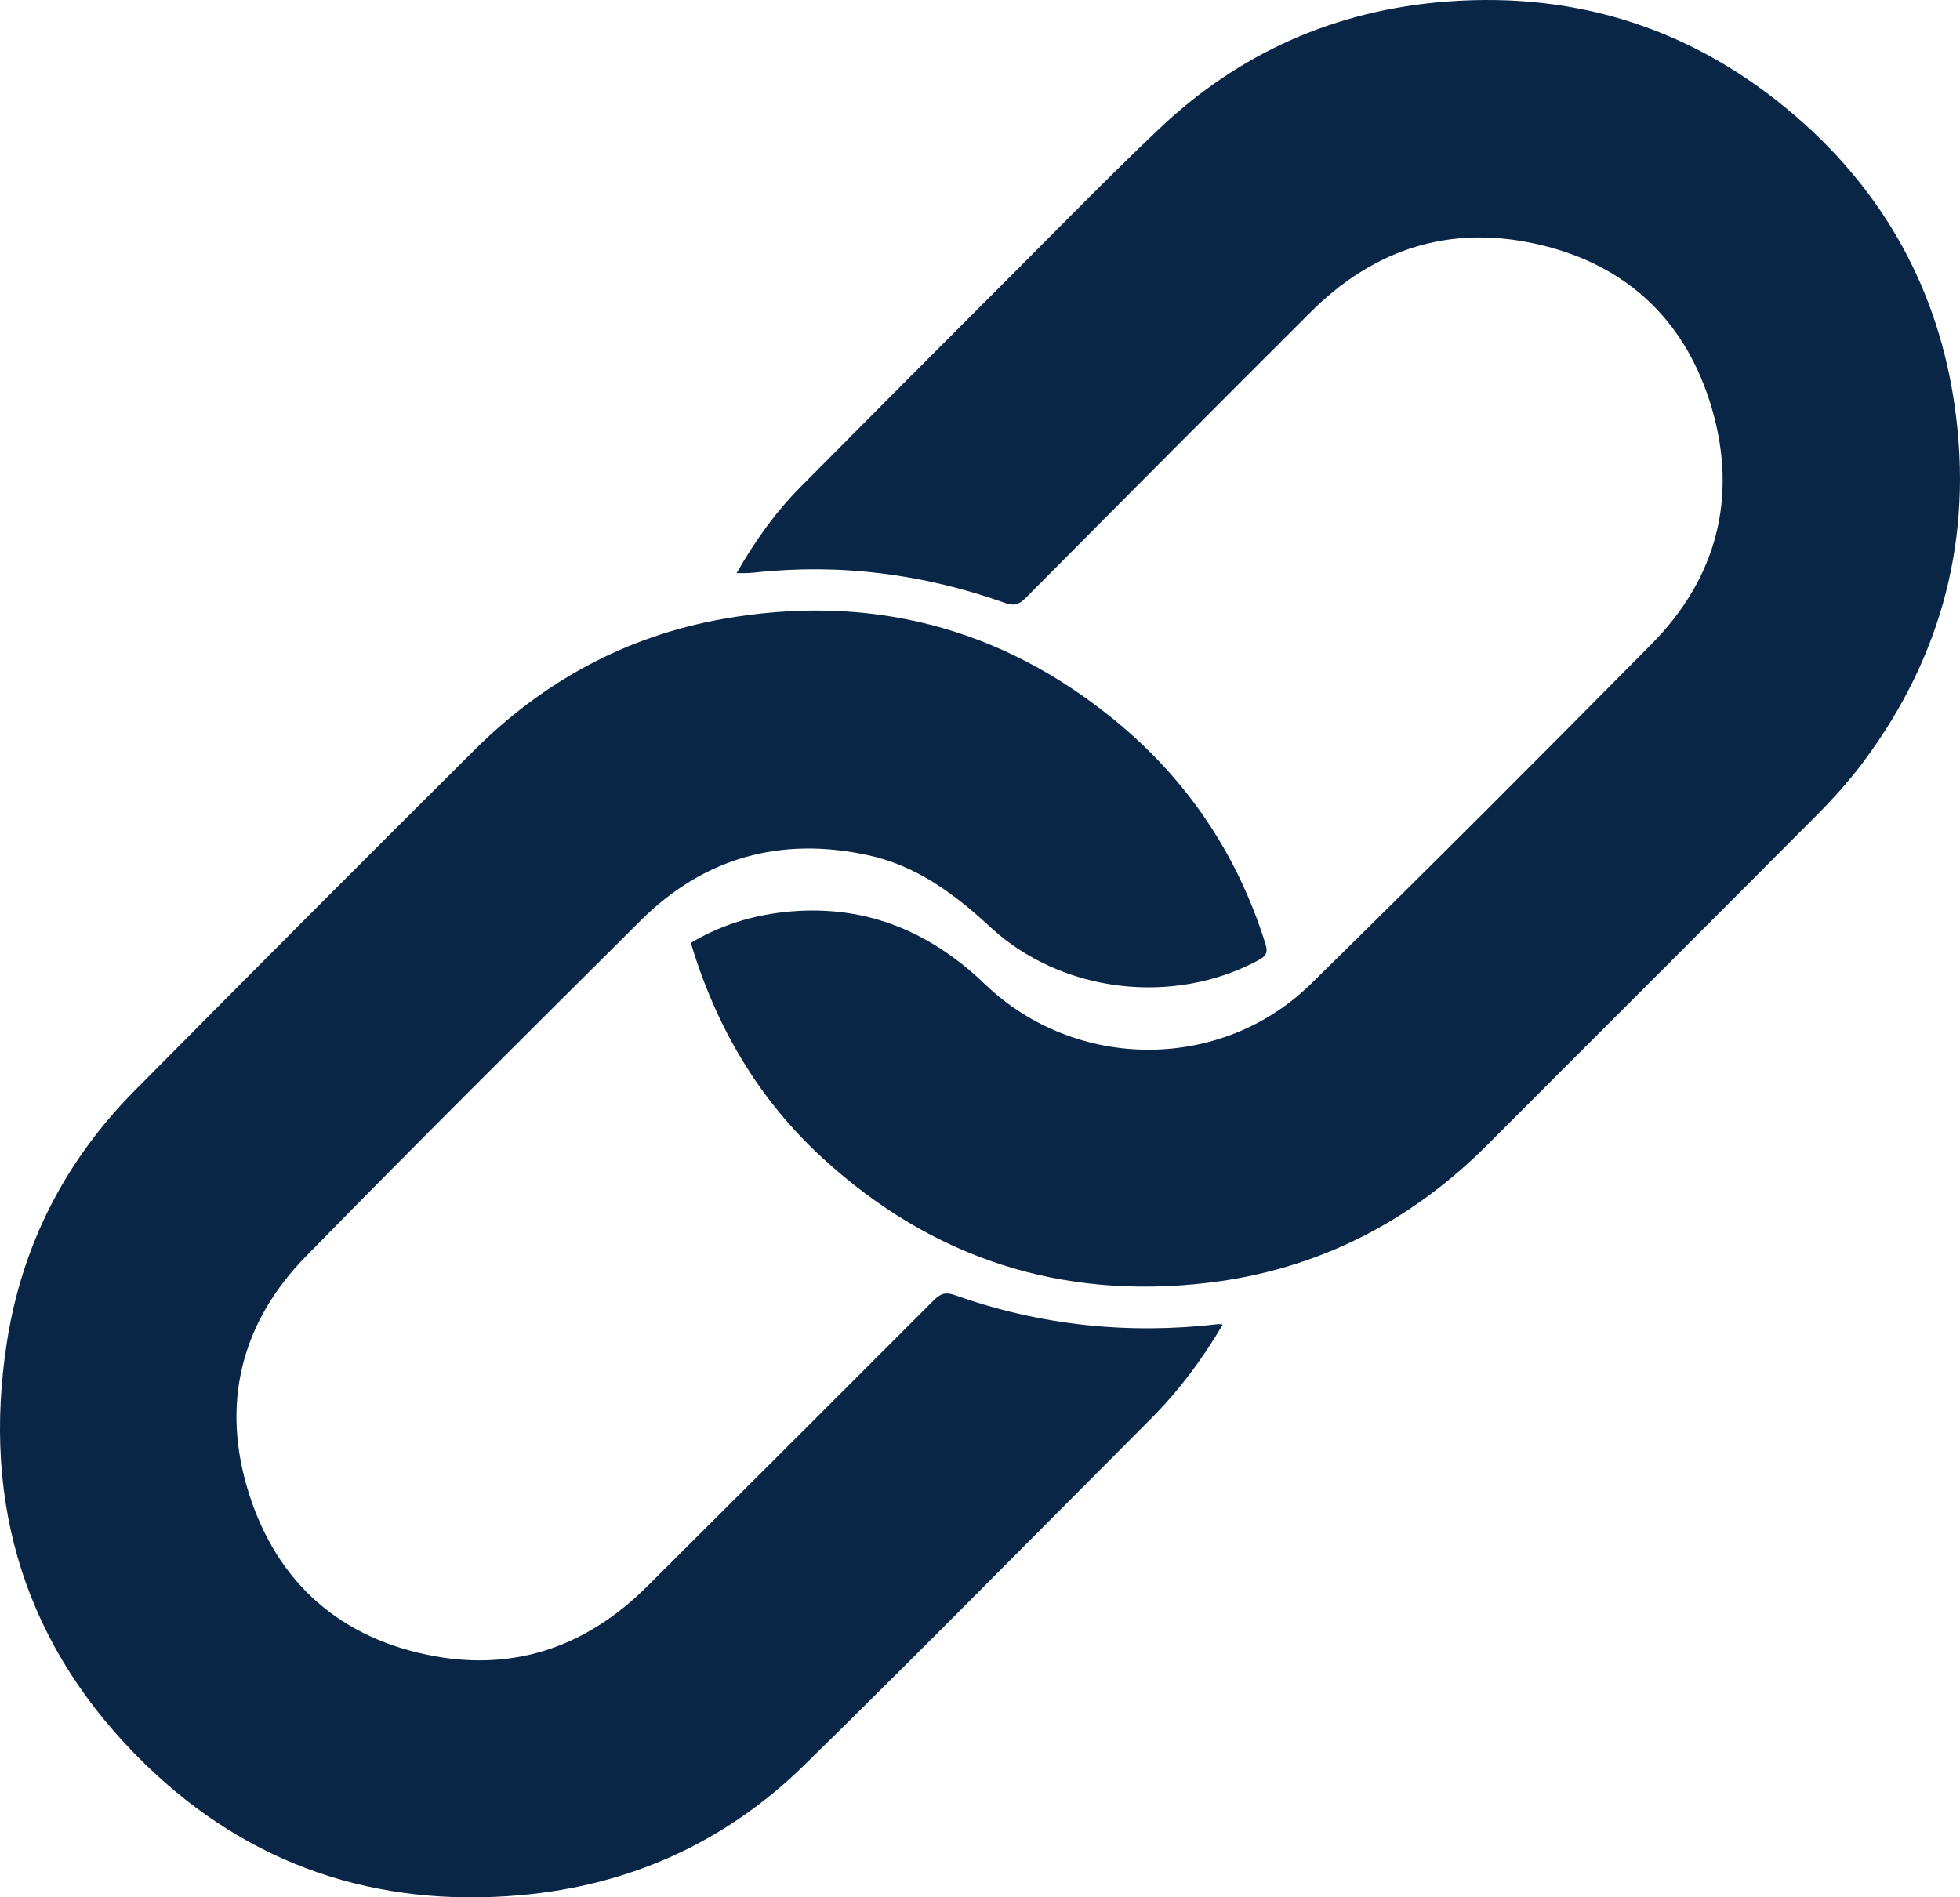 <?xml version="1.0" encoding="UTF-8"?>
<svg id="Layer_2" xmlns="http://www.w3.org/2000/svg" viewBox="0 0 376 364.036">
  <defs>
    <style>
      .cls-1 {
        fill: #0a2646;
      }
    </style>
  </defs>
  <g id="Layer_1-2" data-name="Layer_1">
    <g>
      <path class="cls-1" d="M141.308,109.962c3.546-6.218,7.473-11.698,12.252-16.519,13.358-13.478,26.761-26.912,40.177-40.332,9.47-9.473,18.826-19.069,28.529-28.298,15.453-14.698,33.956-22.874,55.237-24.509,25.333-1.945,47.766,5.429,66.96,21.976,17.076,14.72,27.397,33.469,30.549,55.807,3.516,24.909-2.373,47.638-17.381,67.874-2.743,3.698-5.853,7.17-9.104,10.438-20.972,21.087-42.053,42.067-63.053,63.127-14.938,14.981-32.868,24.139-53.825,26.602-28.079,3.3-52.796-4.682-73.734-23.836-12.362-11.309-20.545-25.219-25.385-41.392,5.504-3.276,11.435-5.176,17.749-5.885,15.127-1.699,27.801,3.376,38.666,13.808,17.422,16.727,45.329,16.839,62.548-.055,21.969-21.554,43.723-43.329,65.357-65.219,12.469-12.616,16.474-28.074,11.618-44.954-5.124-17.81-17.488-28.842-35.839-32.215-15.985-2.938-29.751,2.082-41.182,13.488-18.286,18.247-36.513,36.553-54.715,54.884-1.23,1.239-2.183,1.549-3.892.941-15.621-5.563-31.686-7.651-48.212-5.827-.554.061-1.114.072-1.671.092-.392.014-.785.003-1.652.003Z"/>
      <path class="cls-1" d="M234.569,254.138c-3.981,6.768-8.513,12.793-13.884,18.174-22.081,22.121-44.003,44.405-66.322,66.285-15.074,14.778-33.414,23.149-54.521,25.016-27.699,2.449-52.01-5.715-71.911-25.047-22.932-22.276-31.556-49.757-26.563-81.327,2.938-18.578,11.233-34.621,24.459-47.978,21.655-21.87,43.394-43.658,65.206-65.372,13.235-13.175,29.077-21.814,47.468-25.101,28.019-5.008,53.381,1.362,75.447,19.48,13.817,11.344,23.461,25.678,28.813,42.833.528,1.692.105,2.342-1.335,3.12-16.361,8.835-37.816,6.282-51.47-6.37-6.82-6.32-14.122-11.752-23.393-13.762-16.771-3.637-31.478.405-43.678,12.546-21.476,21.373-42.975,42.727-64.167,64.381-12.531,12.805-16.365,28.393-10.986,45.454,5.461,17.32,17.693,28.012,35.606,31.289,15.789,2.888,29.429-2.056,40.765-13.343,18.365-18.285,36.712-36.588,55.018-54.932,1.274-1.276,2.248-1.645,4.071-.997,16.421,5.84,33.32,7.578,50.619,5.556.152-.018.312.037.757.096Z"/>
    </g>
  </g>
</svg>